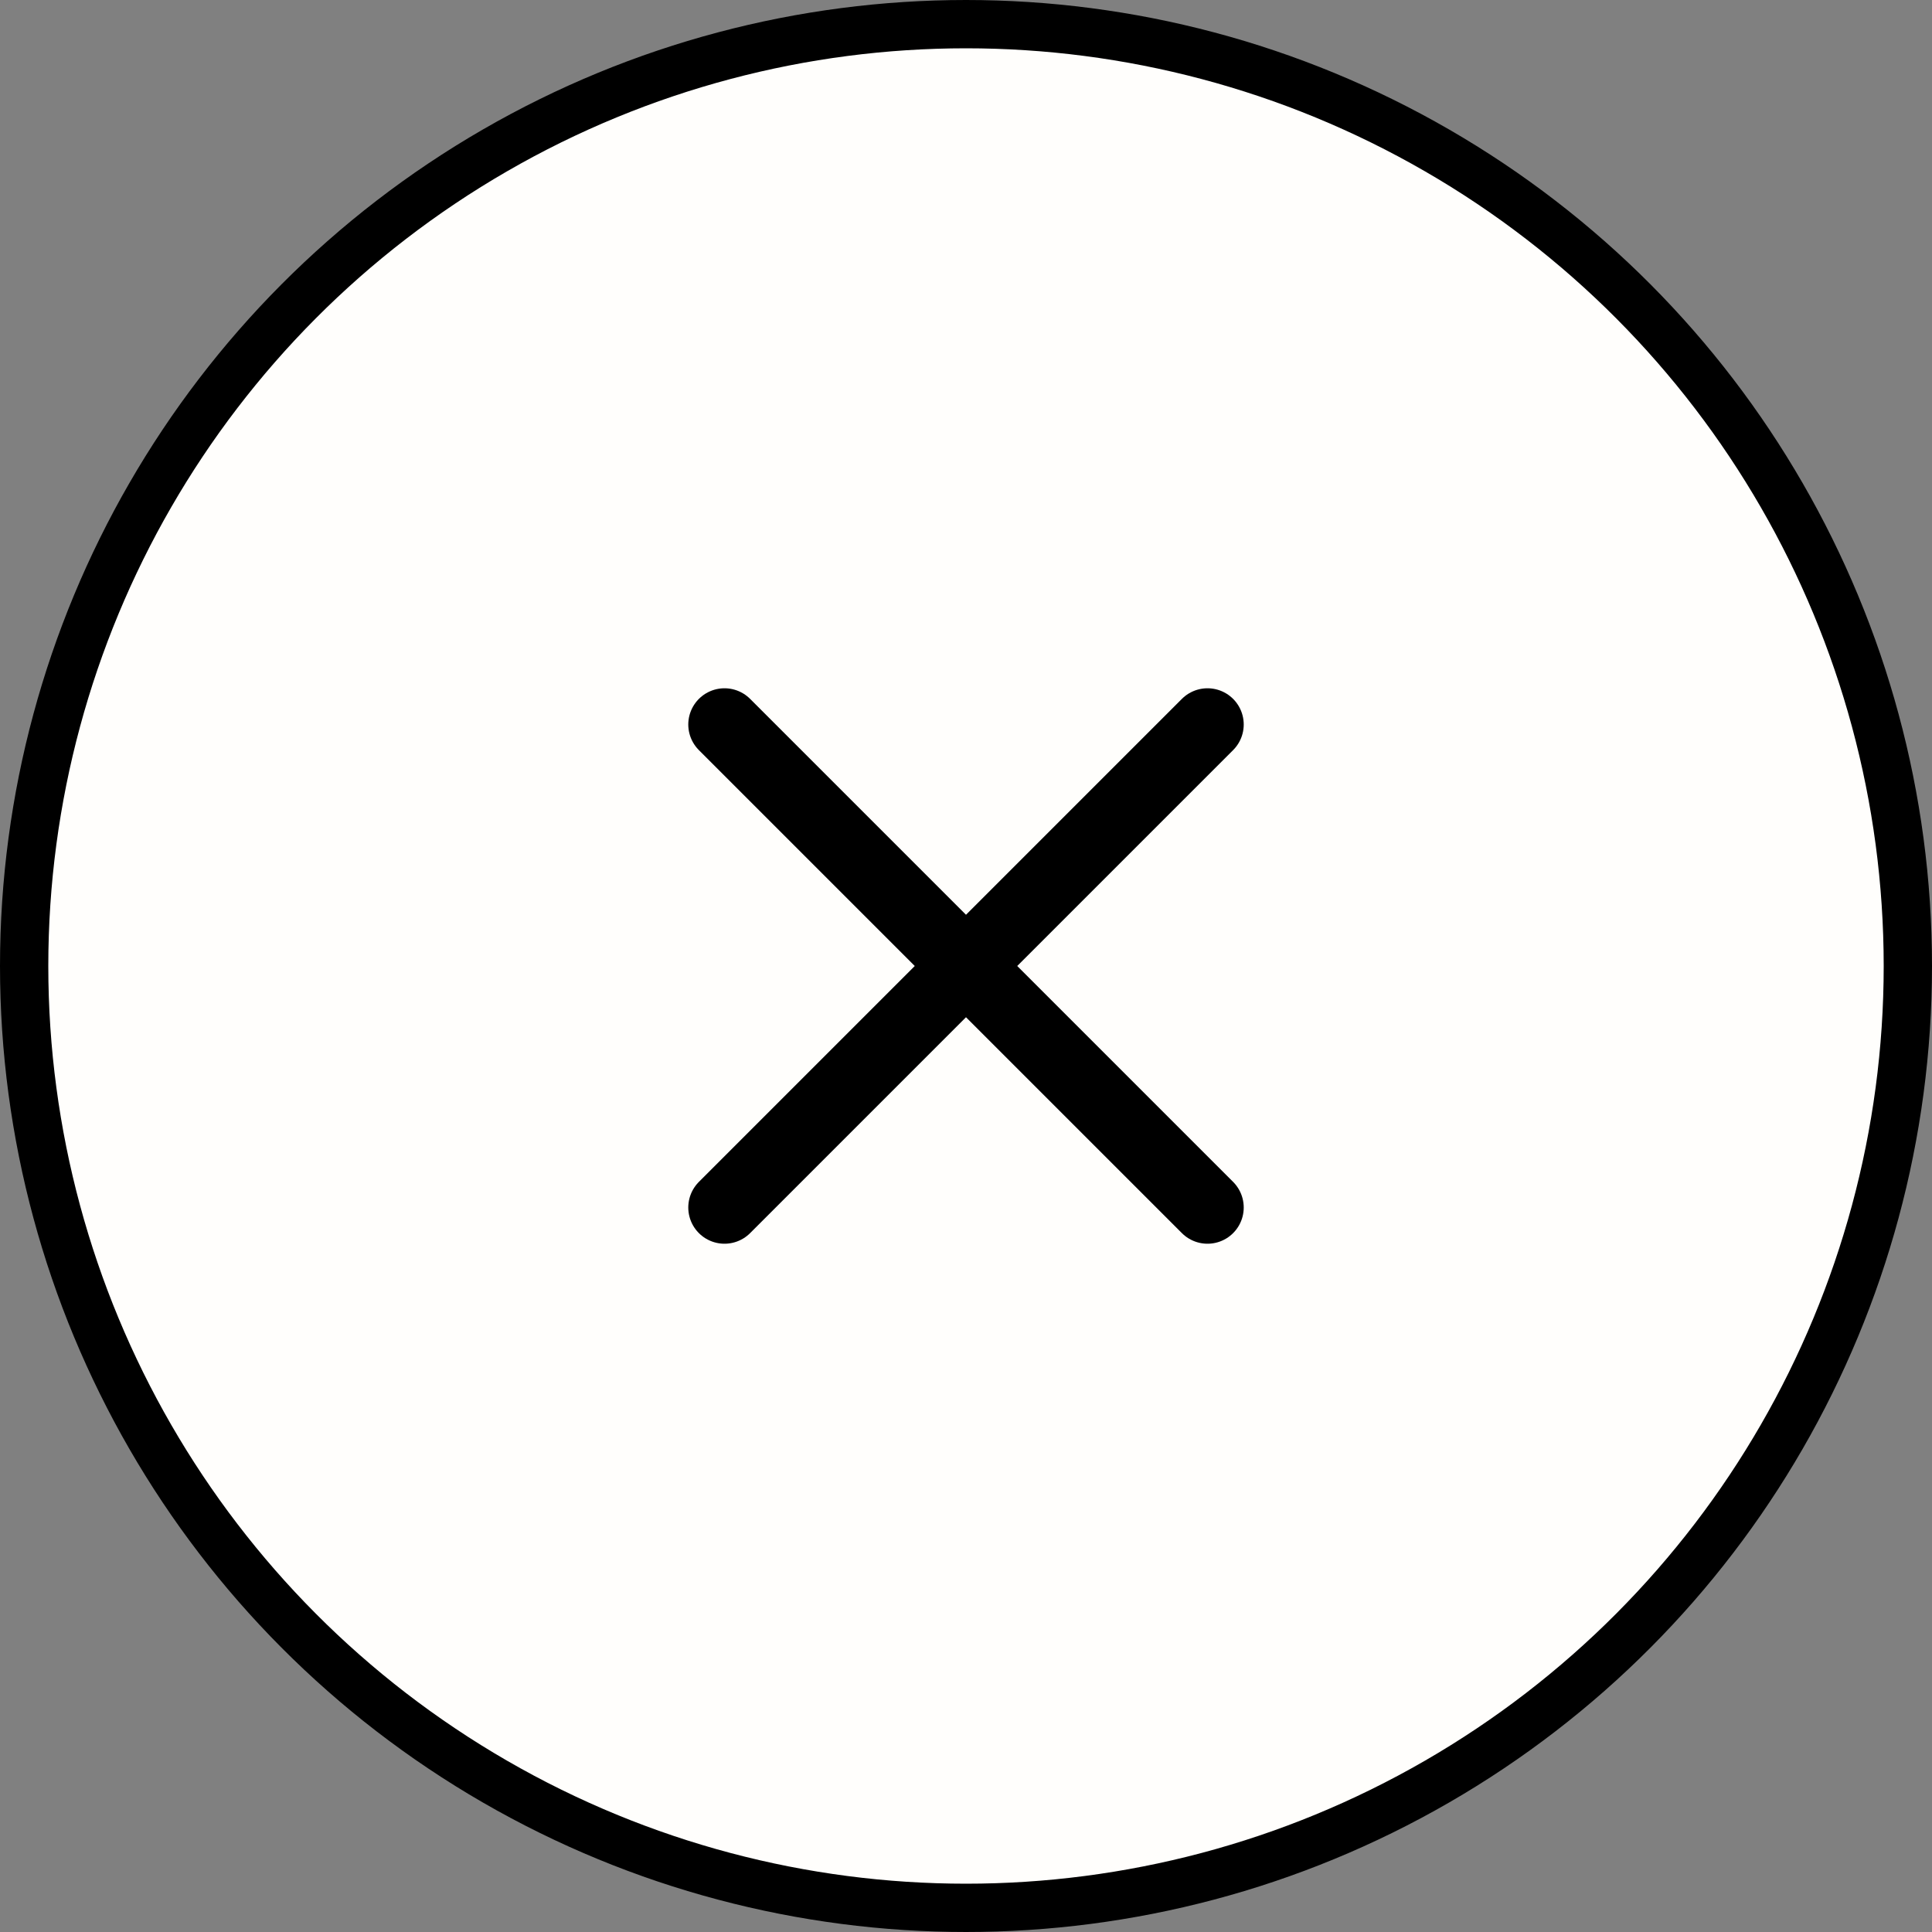 <svg width="40" height="40" viewBox="0 0 40 40" fill="none" xmlns="http://www.w3.org/2000/svg">
<rect x="0" y="0" width="40" height="40" fill="#808080" stroke="none"/>
<circle cx="20" cy="20" r="19.5" fill="#FFFEFC" stroke="black"/>
<path d="M15 15L25 25M15 25L25 15" stroke="black" stroke-width="1.5" stroke-linecap="round" stroke-linejoin="round"/>
</svg>
